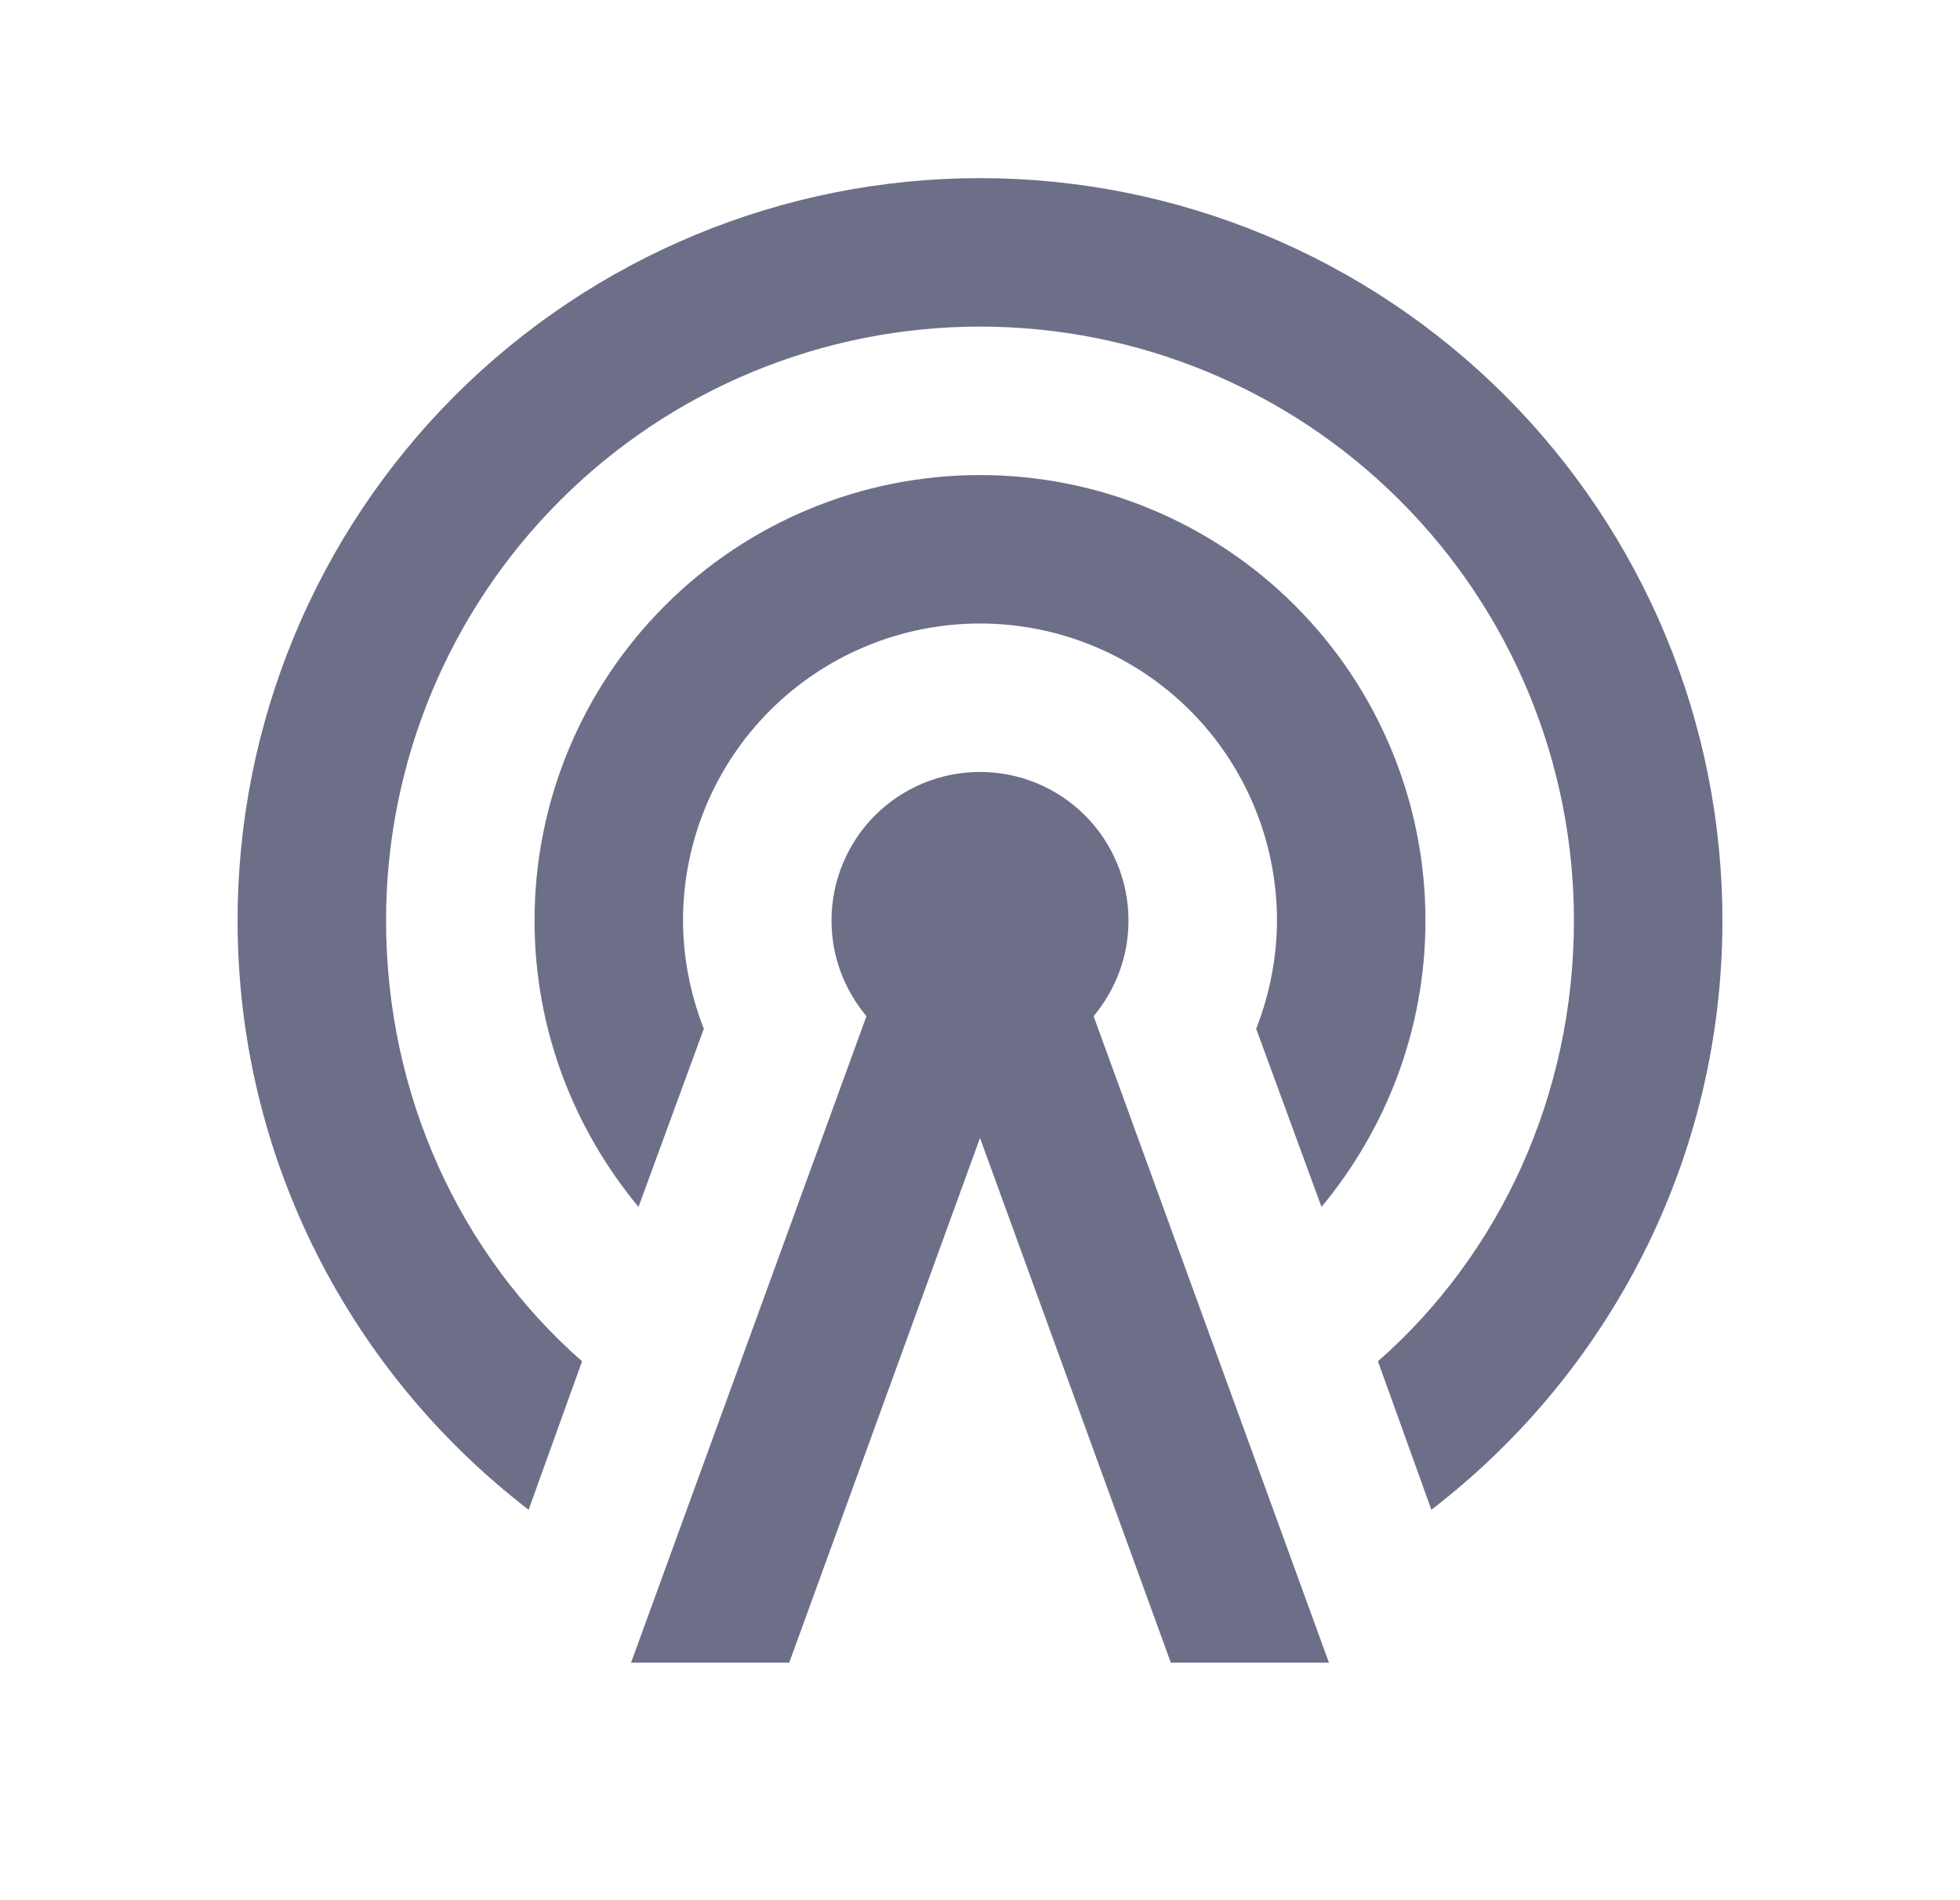 <svg width="33" height="32" viewBox="0 0 33 32" fill="none" xmlns="http://www.w3.org/2000/svg">
<path d="M16.5 13C17.163 13 17.799 13.263 18.268 13.732C18.737 14.201 19 14.837 19 15.5C19 16.125 18.775 16.675 18.413 17.113L22.375 28H19.713L16.5 19.163L13.288 28H10.625L14.588 17.113C14.225 16.675 14 16.125 14 15.5C14 14.837 14.264 14.201 14.732 13.732C15.201 13.263 15.837 13 16.5 13ZM16.5 10.5C15.174 10.5 13.902 11.027 12.965 11.964C12.027 12.902 11.5 14.174 11.5 15.5C11.5 16.125 11.625 16.75 11.85 17.325L10.75 20.325C9.663 19.012 9 17.337 9 15.5C9 13.511 9.79 11.603 11.197 10.197C12.603 8.79 14.511 8 16.5 8C18.489 8 20.397 8.79 21.803 10.197C23.21 11.603 24 13.511 24 15.5C24 17.337 23.338 19.012 22.25 20.325L21.15 17.325C21.375 16.75 21.5 16.125 21.5 15.5C21.5 14.174 20.973 12.902 20.036 11.964C19.098 11.027 17.826 10.5 16.5 10.5ZM16.5 5.5C13.848 5.5 11.304 6.554 9.429 8.429C7.554 10.304 6.5 12.848 6.5 15.5C6.5 18.45 7.75 21.125 9.8 22.925L8.9 25.425C5.925 23.137 4 19.538 4 15.5C4 12.185 5.317 9.005 7.661 6.661C10.005 4.317 13.185 3 16.5 3C18.142 3 19.767 3.323 21.284 3.952C22.8 4.58 24.178 5.5 25.339 6.661C26.5 7.822 27.42 9.2 28.049 10.716C28.677 12.233 29 13.858 29 15.5C29 19.538 27.075 23.137 24.1 25.425L23.2 22.925C25.25 21.125 26.5 18.45 26.5 15.5C26.5 12.848 25.447 10.304 23.571 8.429C21.696 6.554 19.152 5.5 16.5 5.5Z" fill="#6D6F88"/>
</svg>
